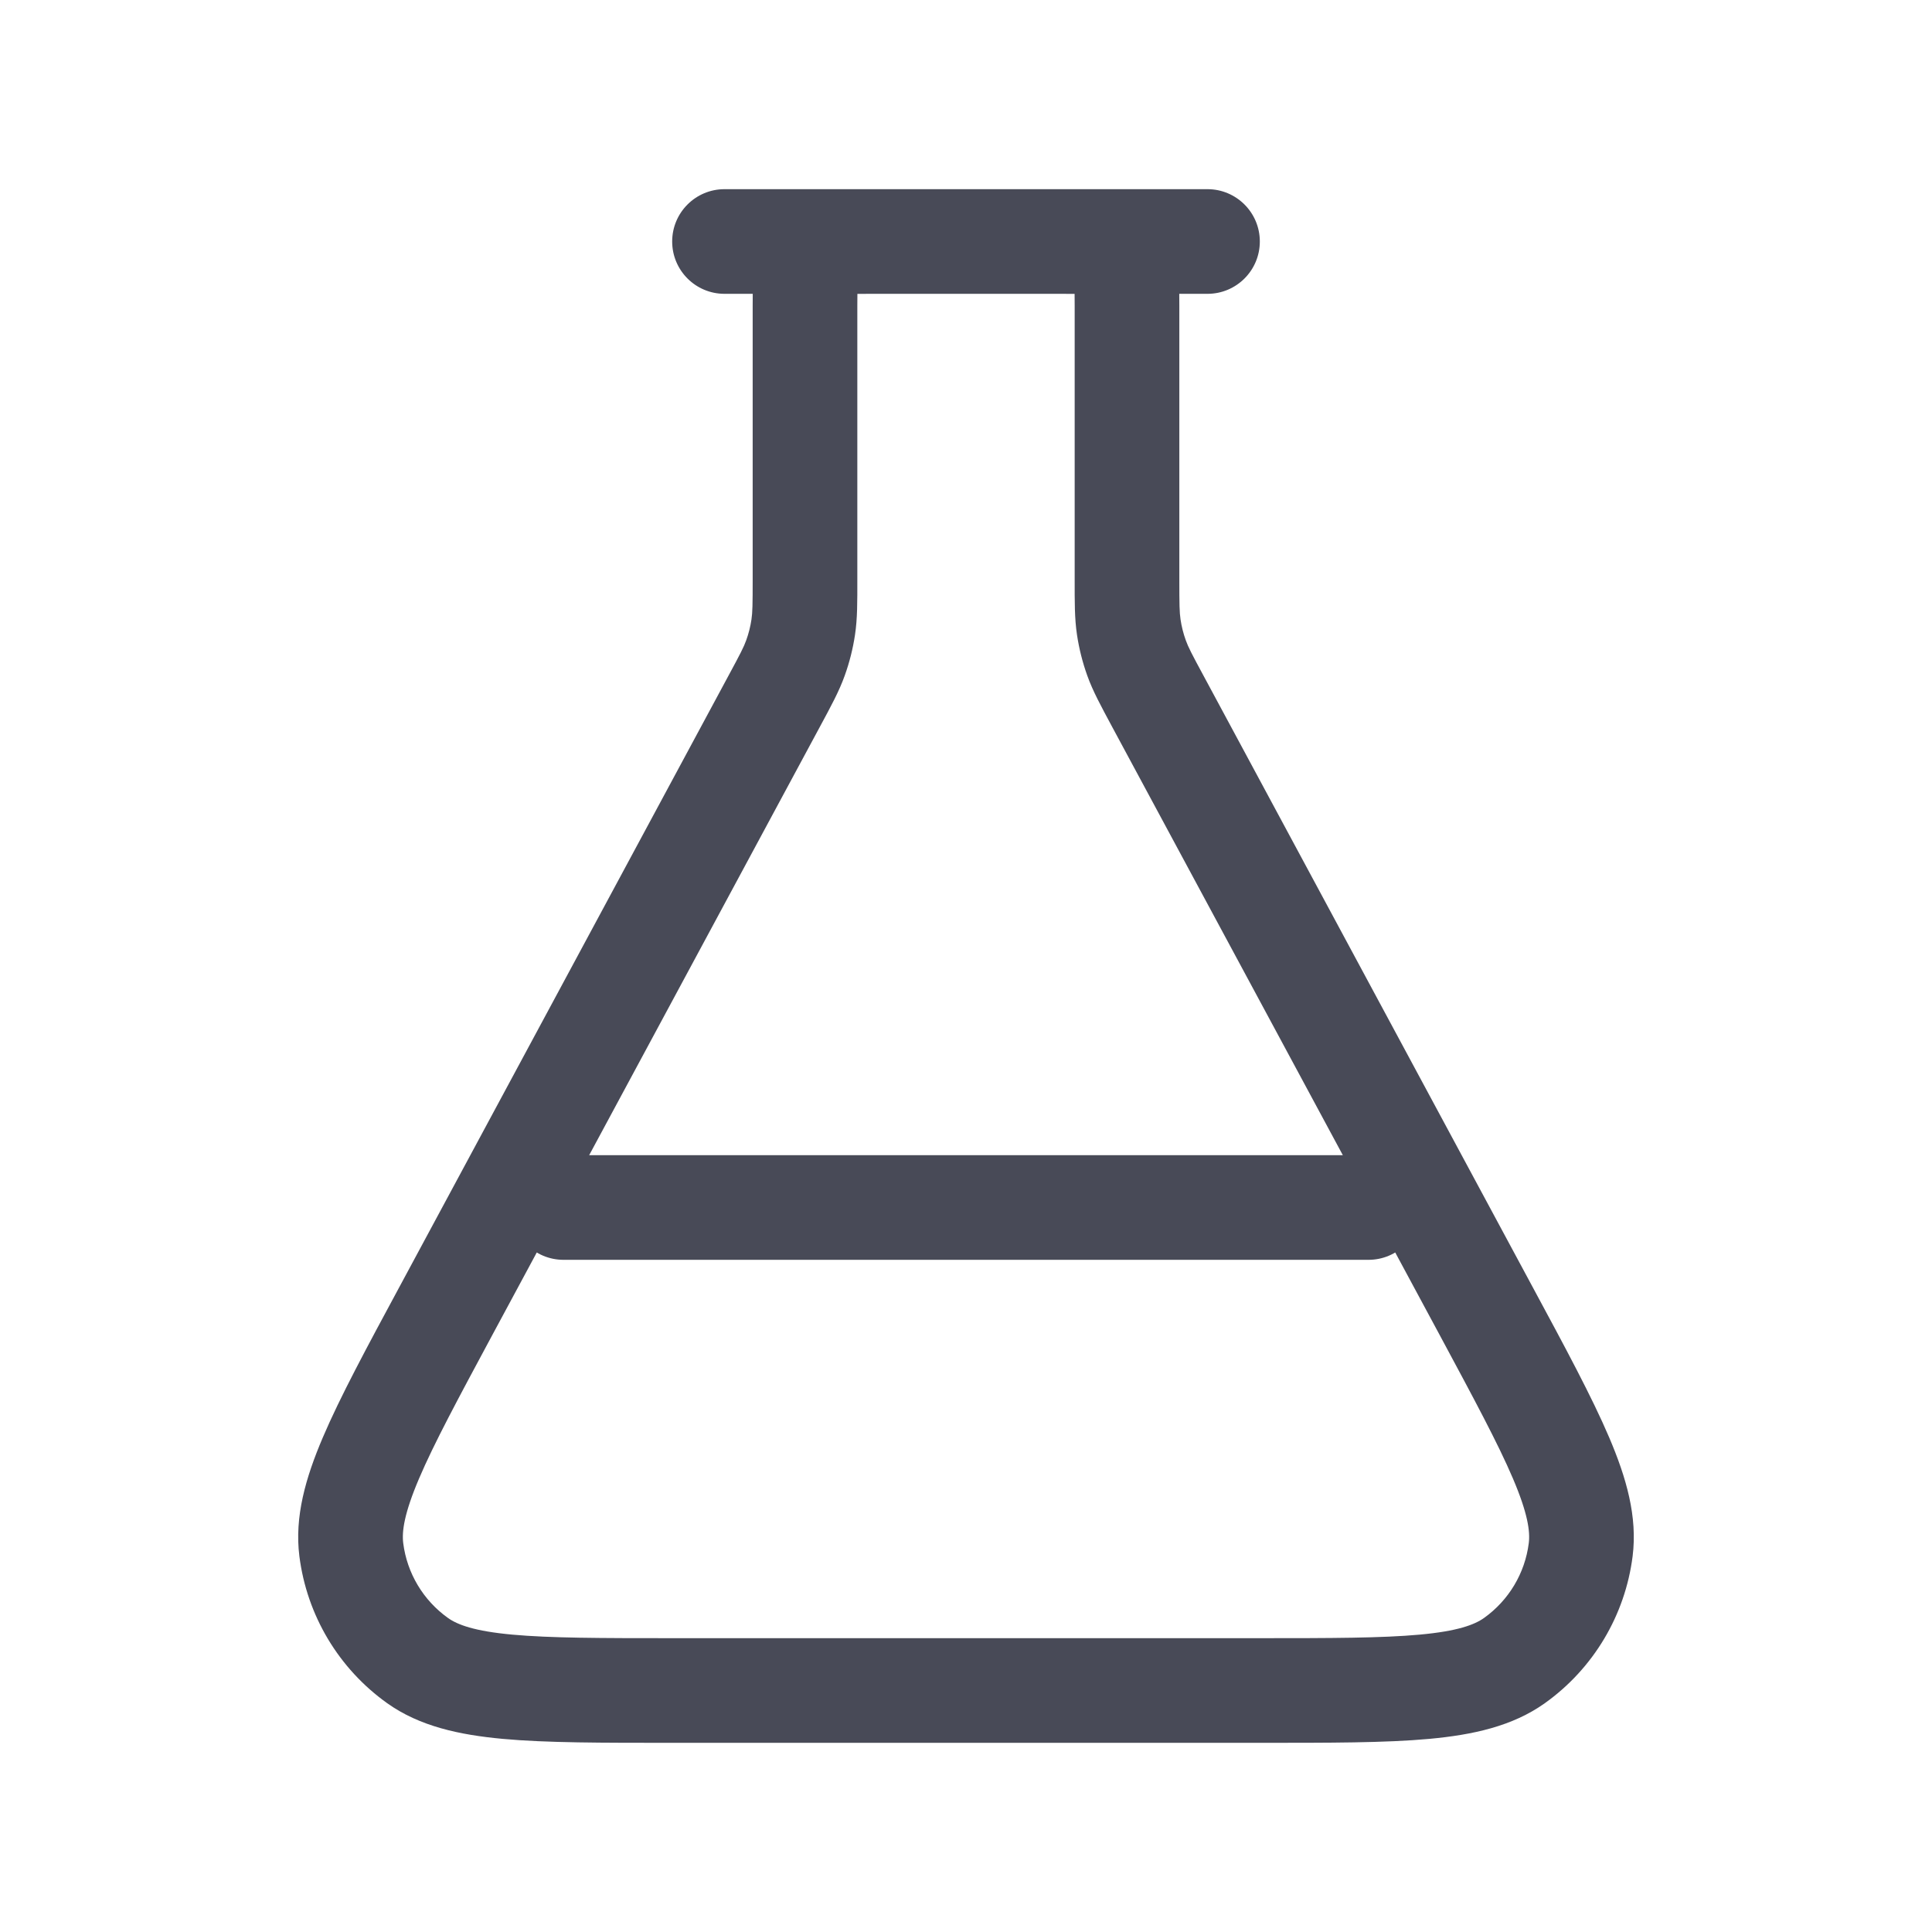 <svg width="24" height="24" viewBox="0 0 24 24" fill="none" xmlns="http://www.w3.org/2000/svg">
<path d="M14.383 8.71L13.81 9.019L13.81 9.019L14.383 8.71ZM18.46 16.283L17.888 16.591H17.888L18.46 16.283ZM5.54 16.283L4.968 15.975H4.968L5.54 16.283ZM9.618 8.71L10.19 9.019V9.019L9.618 8.71ZM9.882 8.174L10.493 8.394L10.493 8.394L9.882 8.174ZM9.978 7.791L9.335 7.695V7.695L9.978 7.791ZM5.187 20.628L4.81 21.158H4.81L5.187 20.628ZM4.364 19.25L3.719 19.332L4.364 19.25ZM19.636 19.25L20.281 19.332L19.636 19.25ZM18.813 20.628L18.435 20.099H18.435L18.813 20.628ZM14.022 7.791L14.665 7.695V7.695L14.022 7.791ZM14.118 8.174L14.73 7.953L14.73 7.953L14.118 8.174ZM13.727 3.054L14.022 2.475L14.022 2.475L13.727 3.054ZM13.945 3.273L13.366 3.568L13.366 3.568L13.945 3.273ZM10.273 3.054L9.978 2.475L9.978 2.475L10.273 3.054ZM10.055 3.273L10.634 3.568L10.634 3.568L10.055 3.273ZM9 2.35C8.641 2.35 8.35 2.641 8.35 3C8.35 3.359 8.641 3.65 9 3.65V2.35ZM15 3.65C15.359 3.65 15.65 3.359 15.65 3C15.65 2.641 15.359 2.35 15 2.35V3.65ZM7 14.35C6.641 14.35 6.35 14.641 6.35 15C6.35 15.359 6.641 15.65 7 15.65V14.35ZM17 15.65C17.359 15.65 17.65 15.359 17.65 15C17.65 14.641 17.359 14.35 17 14.35V15.65ZM10.8 3.65H13.2V2.35H10.8V3.65ZM13.35 3.8V7.193H14.65V3.8H13.35ZM13.81 9.019L17.888 16.591L19.032 15.975L14.955 8.402L13.81 9.019ZM15.643 20.35H8.358V21.65H15.643V20.35ZM6.112 16.591L10.19 9.019L9.045 8.402L4.968 15.975L6.112 16.591ZM10.65 7.193V3.8H9.35V7.193H10.65ZM10.19 9.019C10.324 8.77 10.423 8.589 10.493 8.394L9.27 7.953C9.24 8.037 9.197 8.121 9.045 8.402L10.19 9.019ZM9.35 7.193C9.35 7.512 9.348 7.607 9.335 7.695L10.621 7.887C10.652 7.682 10.65 7.475 10.65 7.193H9.35ZM10.493 8.394C10.552 8.23 10.595 8.06 10.621 7.887L9.335 7.695C9.322 7.783 9.3 7.87 9.27 7.953L10.493 8.394ZM8.358 20.35C7.462 20.35 6.835 20.349 6.365 20.306C5.893 20.263 5.683 20.183 5.565 20.099L4.81 21.158C5.213 21.445 5.705 21.551 6.246 21.601C6.79 21.651 7.487 21.65 8.358 21.65V20.35ZM4.968 15.975C4.555 16.741 4.224 17.355 4.01 17.857C3.797 18.357 3.657 18.84 3.719 19.332L5.009 19.169C4.991 19.025 5.02 18.802 5.206 18.366C5.391 17.932 5.688 17.38 6.112 16.591L4.968 15.975ZM5.565 20.099C5.258 19.88 5.056 19.543 5.009 19.169L3.719 19.332C3.812 20.066 4.207 20.728 4.81 21.158L5.565 20.099ZM17.888 16.591C18.312 17.38 18.609 17.932 18.794 18.366C18.98 18.802 19.009 19.025 18.991 19.169L20.281 19.332C20.343 18.84 20.203 18.357 19.99 17.857C19.776 17.355 19.445 16.741 19.032 15.975L17.888 16.591ZM15.643 21.65C16.513 21.65 17.21 21.651 17.754 21.601C18.295 21.551 18.787 21.445 19.19 21.158L18.435 20.099C18.317 20.183 18.107 20.263 17.635 20.306C17.165 20.349 16.538 20.35 15.643 20.35V21.65ZM18.991 19.169C18.944 19.543 18.742 19.88 18.435 20.099L19.19 21.158C19.793 20.728 20.188 20.066 20.281 19.332L18.991 19.169ZM13.35 7.193C13.35 7.475 13.348 7.682 13.379 7.887L14.665 7.695C14.652 7.607 14.65 7.512 14.65 7.193H13.35ZM14.955 8.402C14.803 8.121 14.76 8.037 14.73 7.953L13.507 8.394C13.577 8.589 13.677 8.77 13.81 9.019L14.955 8.402ZM13.379 7.887C13.405 8.06 13.448 8.23 13.507 8.394L14.73 7.953C14.7 7.87 14.678 7.783 14.665 7.695L13.379 7.887ZM13.2 3.65C13.271 3.65 13.327 3.65 13.375 3.651C13.423 3.652 13.454 3.653 13.476 3.655C13.519 3.658 13.485 3.661 13.432 3.634L14.022 2.475C13.862 2.394 13.705 2.369 13.581 2.359C13.465 2.349 13.329 2.35 13.2 2.35V3.65ZM14.65 3.8C14.65 3.671 14.65 3.535 14.641 3.419C14.631 3.295 14.606 3.138 14.525 2.978L13.366 3.568C13.339 3.515 13.342 3.481 13.345 3.525C13.347 3.546 13.348 3.577 13.349 3.625C13.35 3.673 13.35 3.729 13.35 3.8H14.65ZM13.432 3.634C13.404 3.619 13.381 3.596 13.366 3.568L14.525 2.978C14.414 2.762 14.239 2.586 14.022 2.475L13.432 3.634ZM10.8 2.35C10.671 2.35 10.535 2.349 10.419 2.359C10.295 2.369 10.138 2.394 9.978 2.475L10.568 3.634C10.515 3.661 10.481 3.658 10.525 3.655C10.546 3.653 10.577 3.652 10.625 3.651C10.673 3.65 10.729 3.65 10.8 3.65V2.35ZM10.65 3.8C10.65 3.729 10.65 3.673 10.651 3.625C10.652 3.577 10.653 3.546 10.655 3.525C10.658 3.481 10.661 3.515 10.634 3.568L9.475 2.978C9.394 3.138 9.369 3.295 9.359 3.419C9.35 3.535 9.35 3.671 9.35 3.8H10.65ZM9.978 2.475C9.762 2.586 9.586 2.762 9.475 2.978L10.634 3.568C10.619 3.596 10.596 3.619 10.568 3.634L9.978 2.475ZM9 3.65H15V2.35H9V3.65ZM7 15.65H17V14.35H7V15.65Z" fill="#484A57"/>
</svg>
